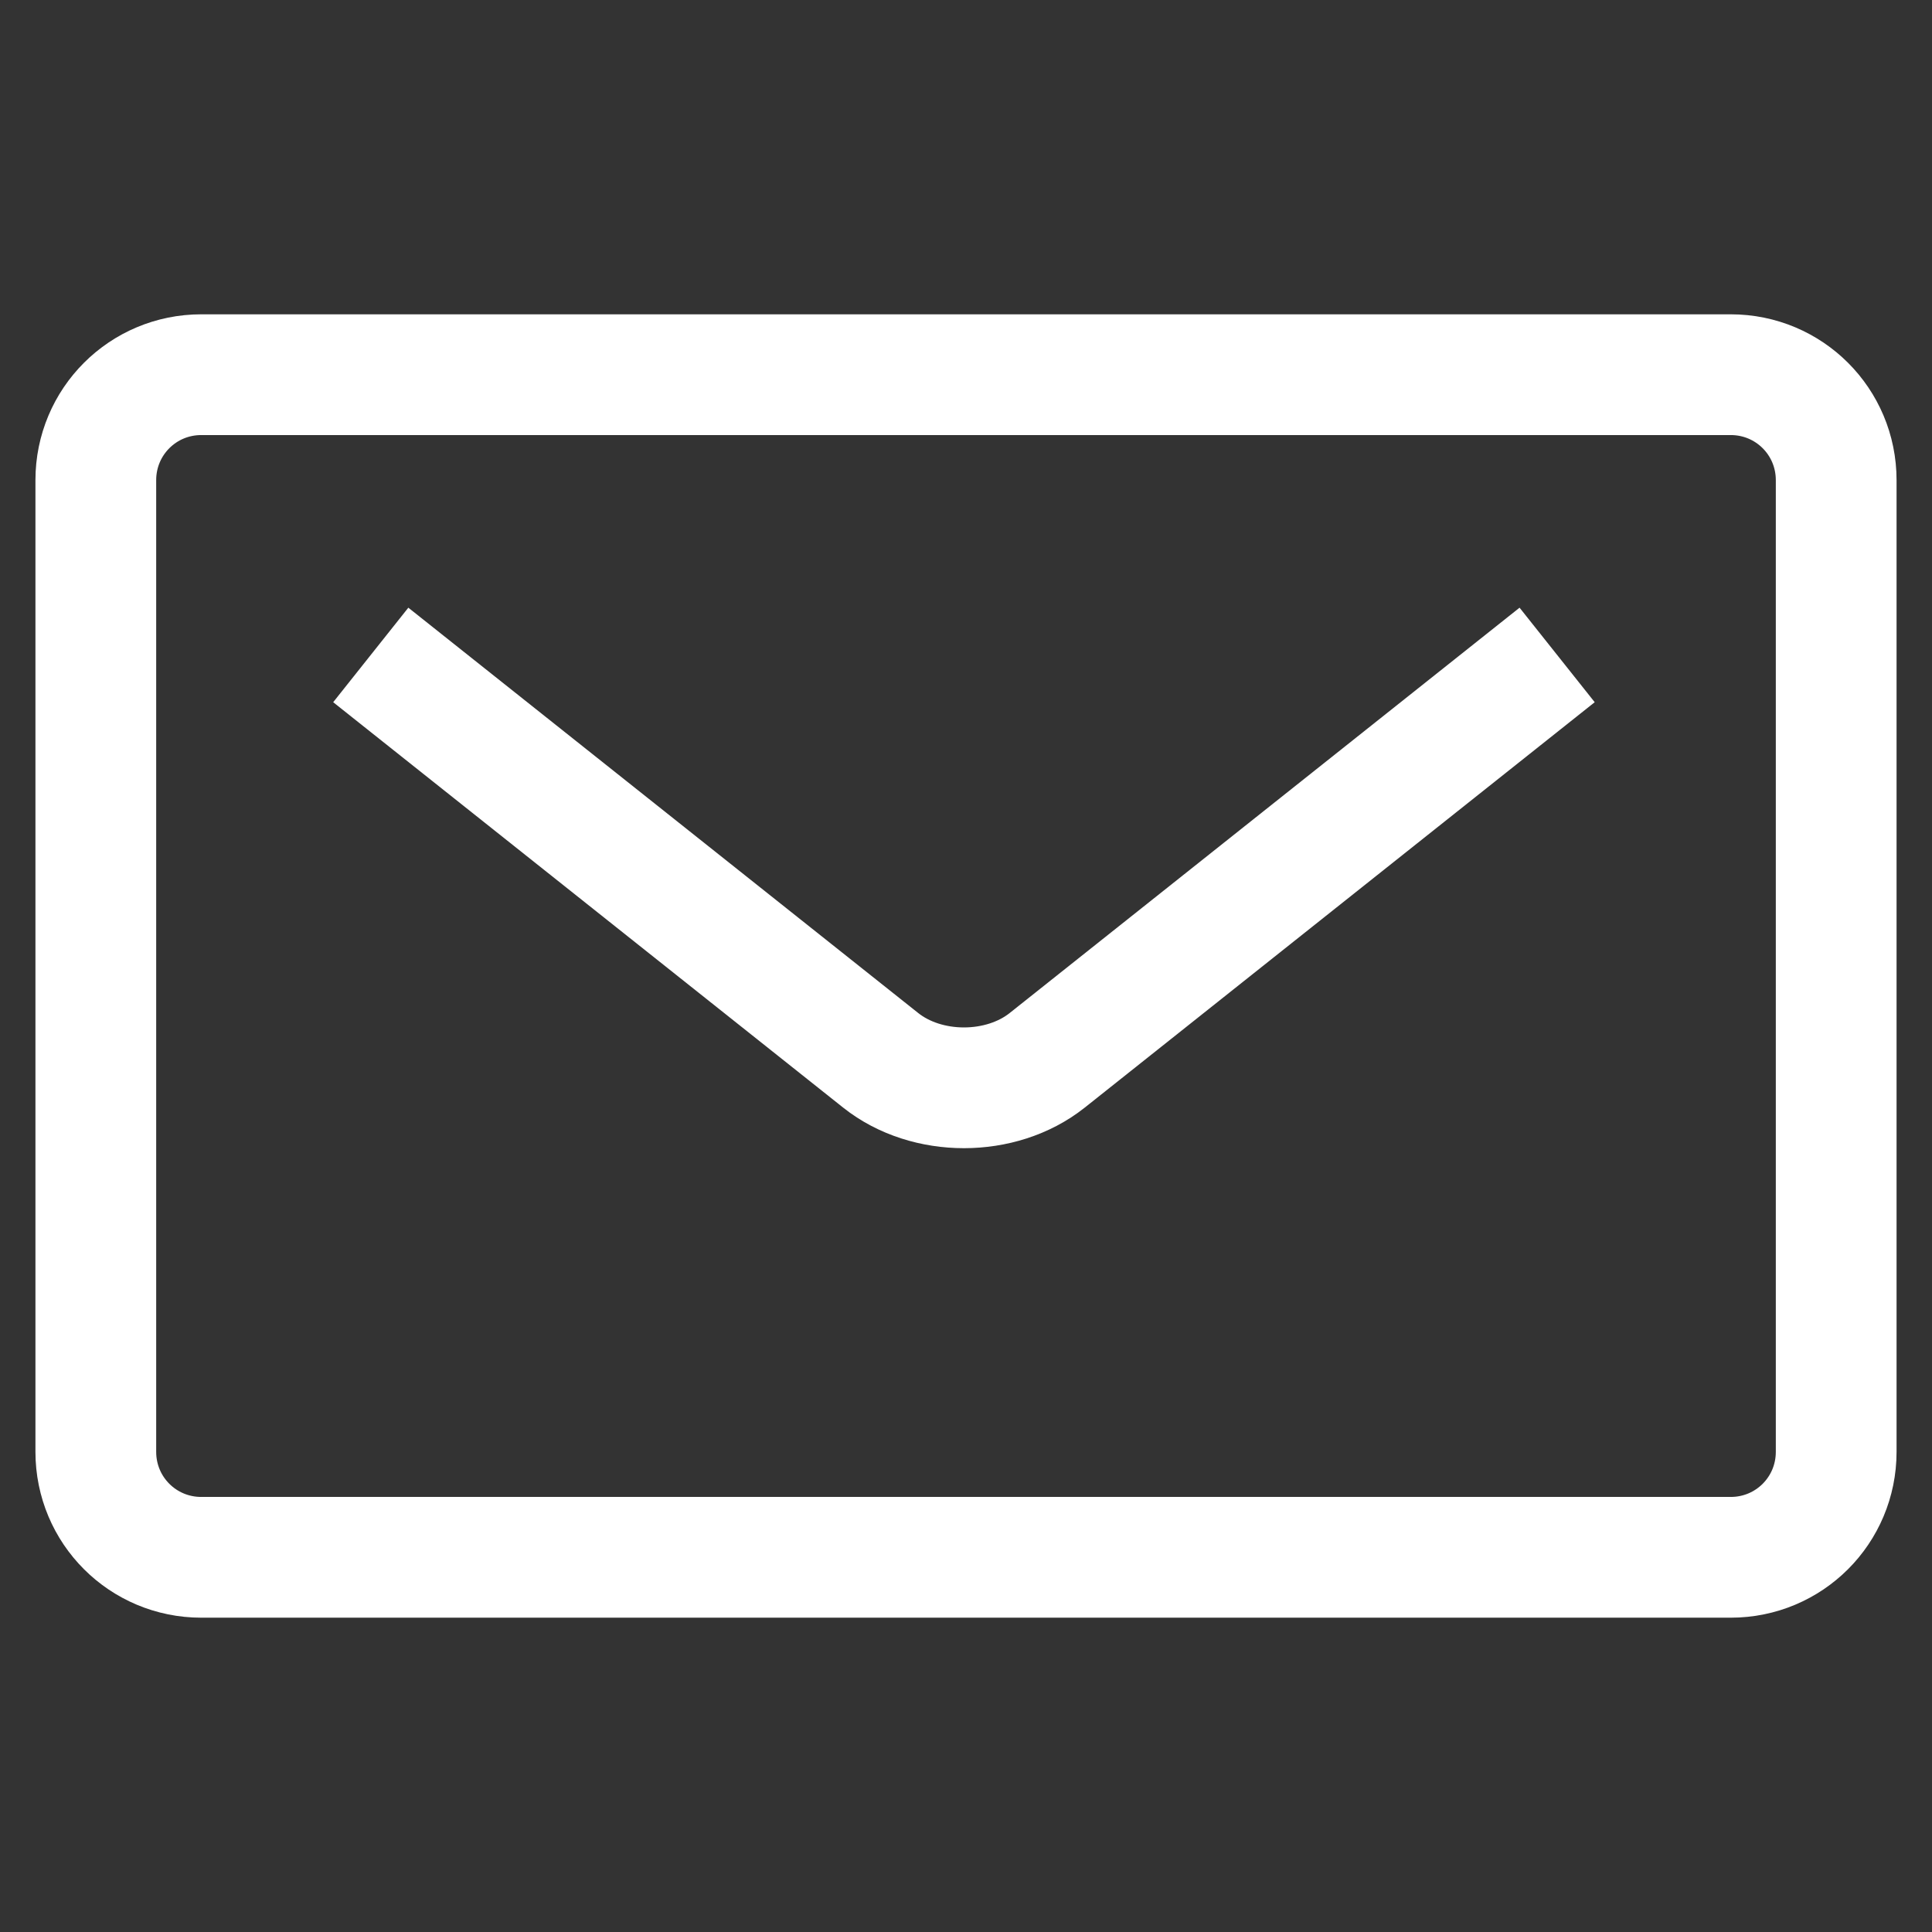 <?xml version="1.0" encoding="UTF-8"?>
<svg viewBox="0 0 32 32" width="32" height="32" xml:space="preserve" xmlns="http://www.w3.org/2000/svg">
    <rect x="0" y="0" width="32" height="32" fill="#333333" stroke="none"/>
    <path fill="none" stroke="#FFF" stroke-width="2" d="m 6.141,10.848 8.447,6.715 c 0.763,0.606 1.993,0.606 2.756,0 l 8.447,-6.715 M 3.334,6.206 H 28.666 c 0.968,0 1.747,0.779 1.747,1.747 V 24.047 c 0,0.968 -0.779,1.747 -1.747,1.747 H 3.334 c -0.968,0 -1.747,-0.779 -1.747,-1.747 V 7.953 c 0,-0.968 0.779,-1.747 1.747,-1.747 z" />
</svg>